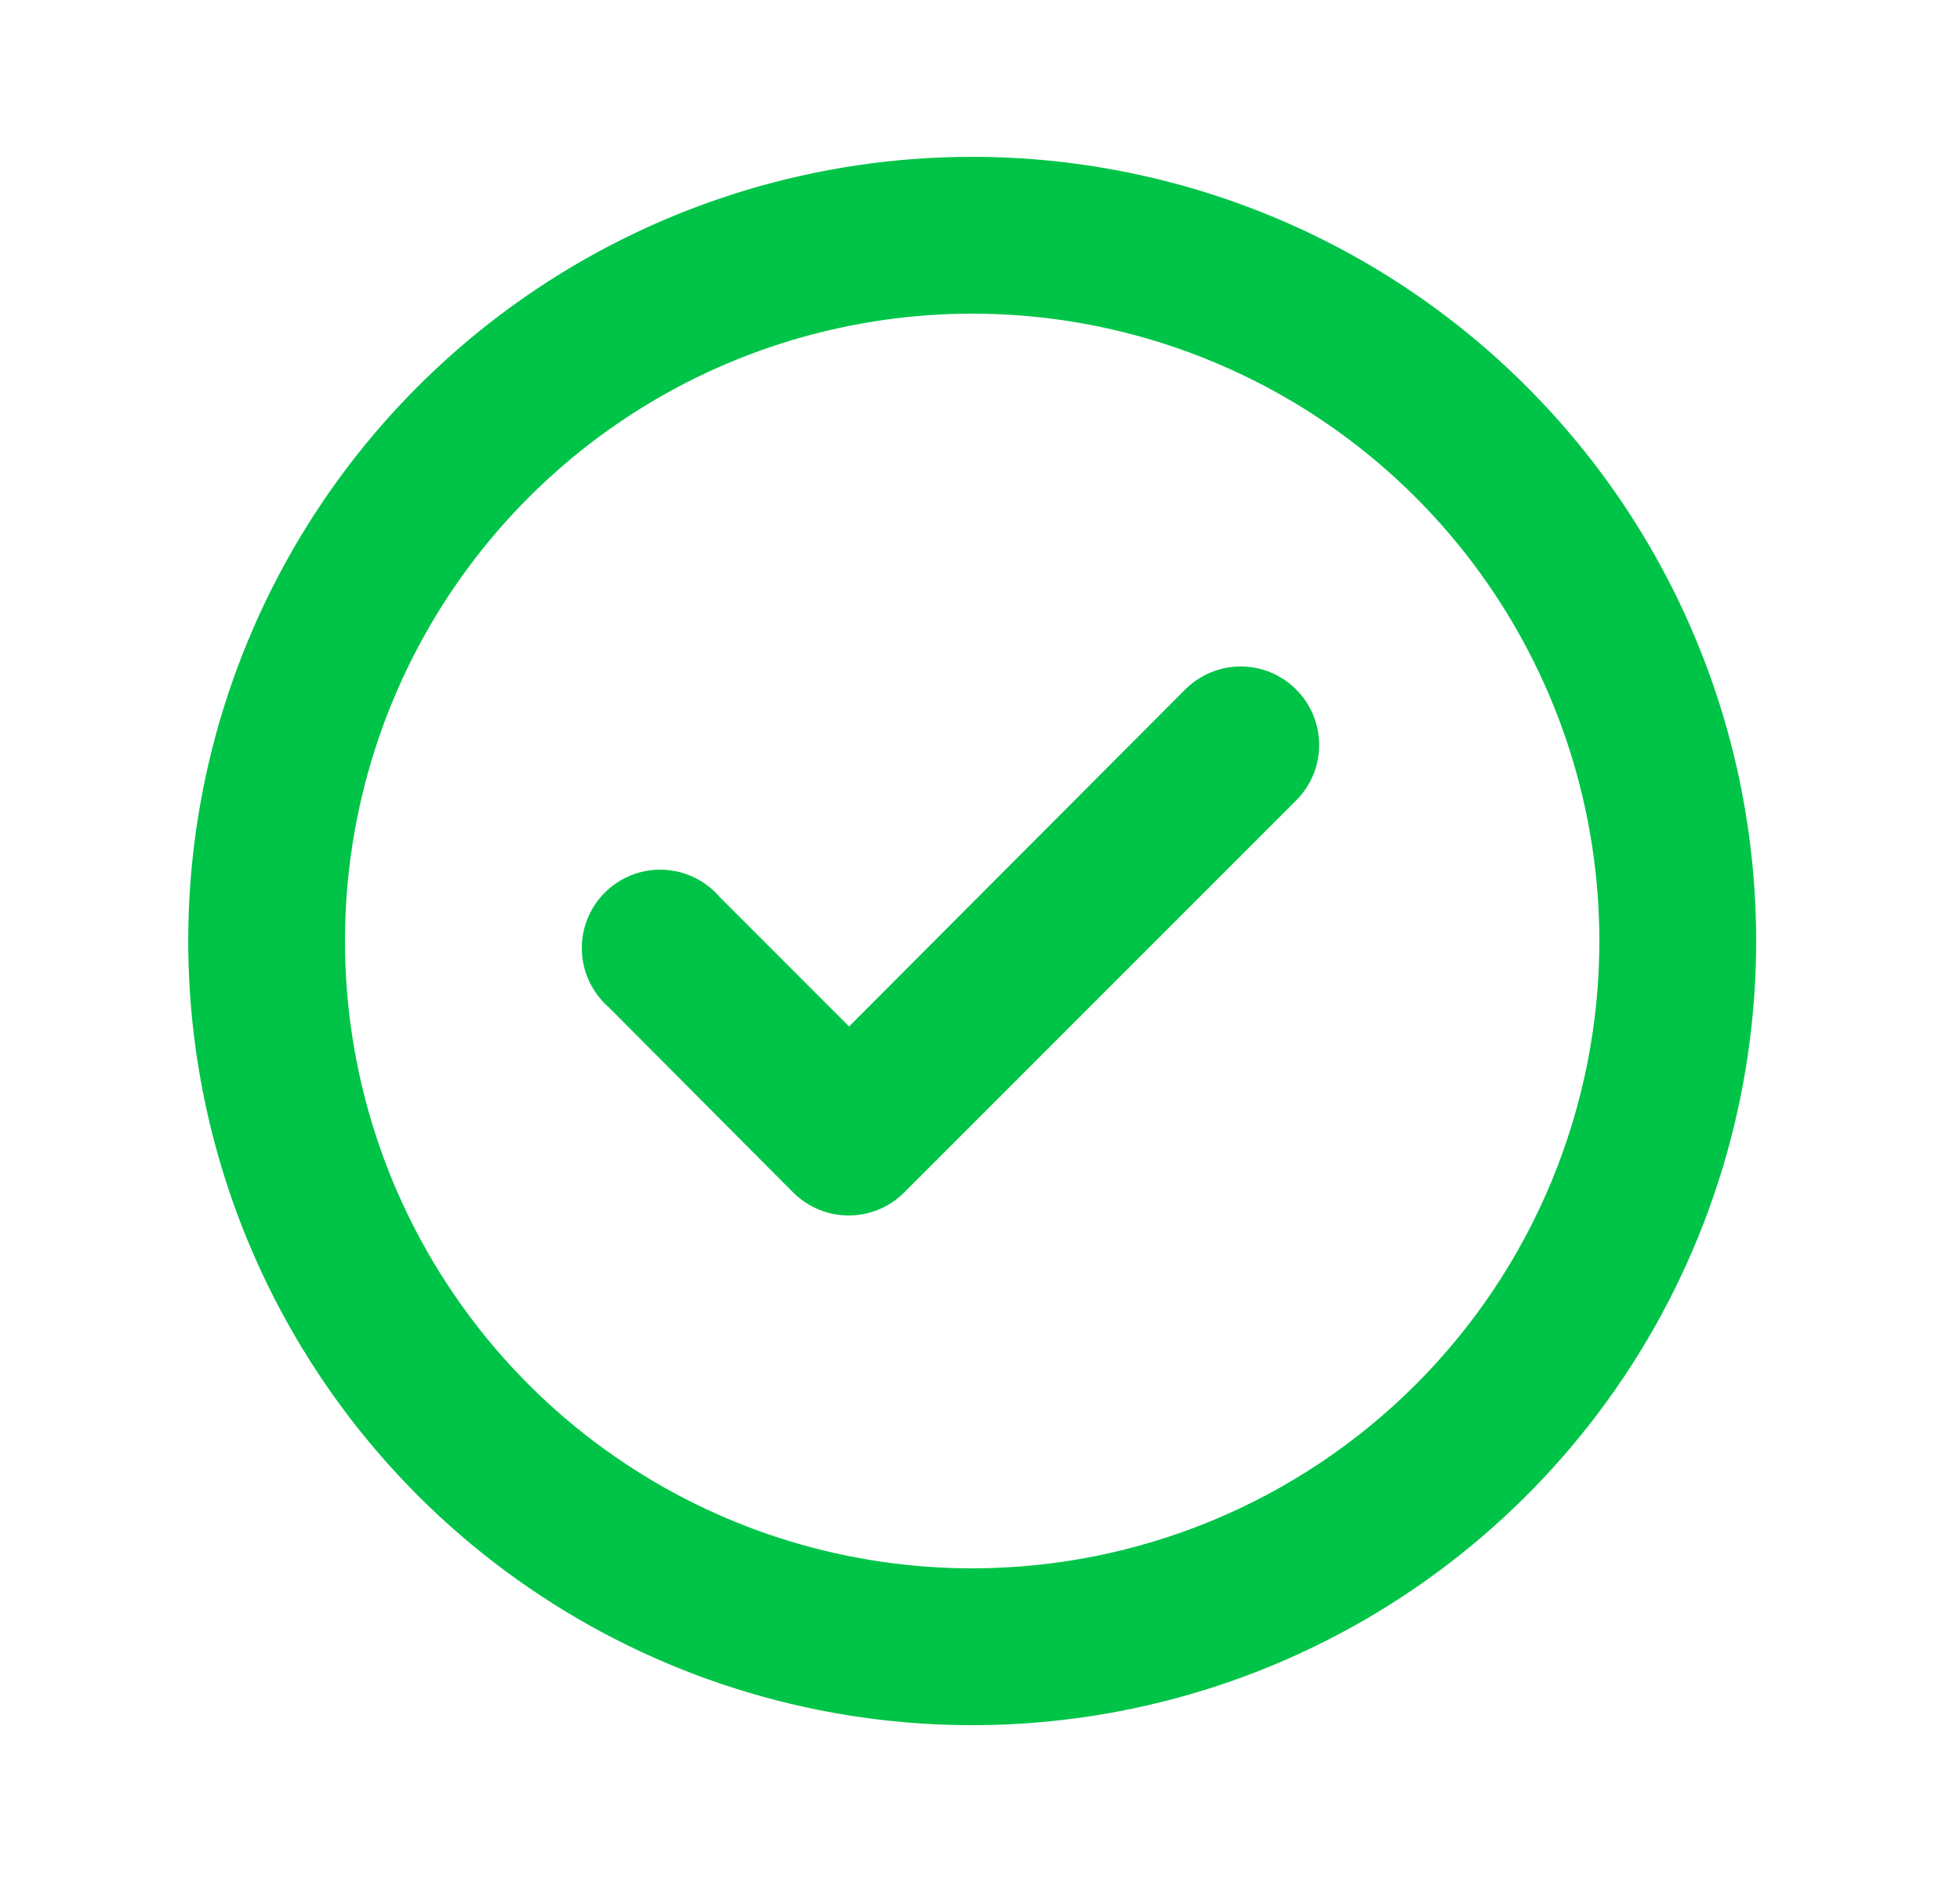 <svg width="25" height="24" viewBox="0 0 25 24" fill="none" xmlns="http://www.w3.org/2000/svg">
<path d="M15.12 8.79L10.83 13.09L9.18 11.44C9.091 11.335 8.98 11.25 8.856 11.19C8.732 11.13 8.597 11.097 8.459 11.091C8.322 11.086 8.184 11.109 8.056 11.159C7.928 11.21 7.811 11.286 7.714 11.383C7.616 11.481 7.54 11.597 7.49 11.726C7.439 11.854 7.416 11.991 7.422 12.129C7.427 12.267 7.461 12.402 7.521 12.526C7.581 12.65 7.666 12.76 7.77 12.85L10.12 15.21C10.214 15.303 10.325 15.376 10.447 15.426C10.568 15.476 10.699 15.501 10.83 15.5C11.093 15.499 11.344 15.395 11.53 15.21L16.53 10.21C16.624 10.117 16.698 10.006 16.749 9.885C16.8 9.763 16.826 9.632 16.826 9.5C16.826 9.368 16.8 9.237 16.749 9.115C16.698 8.994 16.624 8.883 16.53 8.79C16.343 8.604 16.09 8.499 15.825 8.499C15.561 8.499 15.308 8.604 15.12 8.79ZM12.4 2C10.423 2 8.489 2.586 6.845 3.685C5.2 4.784 3.918 6.346 3.162 8.173C2.405 10 2.207 12.011 2.593 13.951C2.978 15.891 3.931 17.672 5.329 19.071C6.728 20.47 8.51 21.422 10.45 21.808C12.389 22.194 14.4 21.996 16.227 21.239C18.055 20.482 19.616 19.2 20.715 17.556C21.814 15.911 22.4 13.978 22.4 12C22.4 10.687 22.142 9.386 21.639 8.173C21.137 6.96 20.4 5.857 19.471 4.929C18.543 4 17.441 3.264 16.227 2.761C15.014 2.259 13.714 2 12.4 2ZM12.4 20C10.818 20 9.271 19.531 7.956 18.652C6.64 17.773 5.615 16.523 5.009 15.062C4.404 13.6 4.245 11.991 4.554 10.439C4.863 8.887 5.625 7.462 6.744 6.343C7.862 5.224 9.288 4.462 10.84 4.154C12.392 3.845 14 4.003 15.462 4.609C16.924 5.214 18.173 6.24 19.052 7.555C19.931 8.871 20.4 10.418 20.4 12C20.4 14.122 19.558 16.157 18.057 17.657C16.557 19.157 14.522 20 12.4 20Z" fill="#00C448"/>
</svg>
